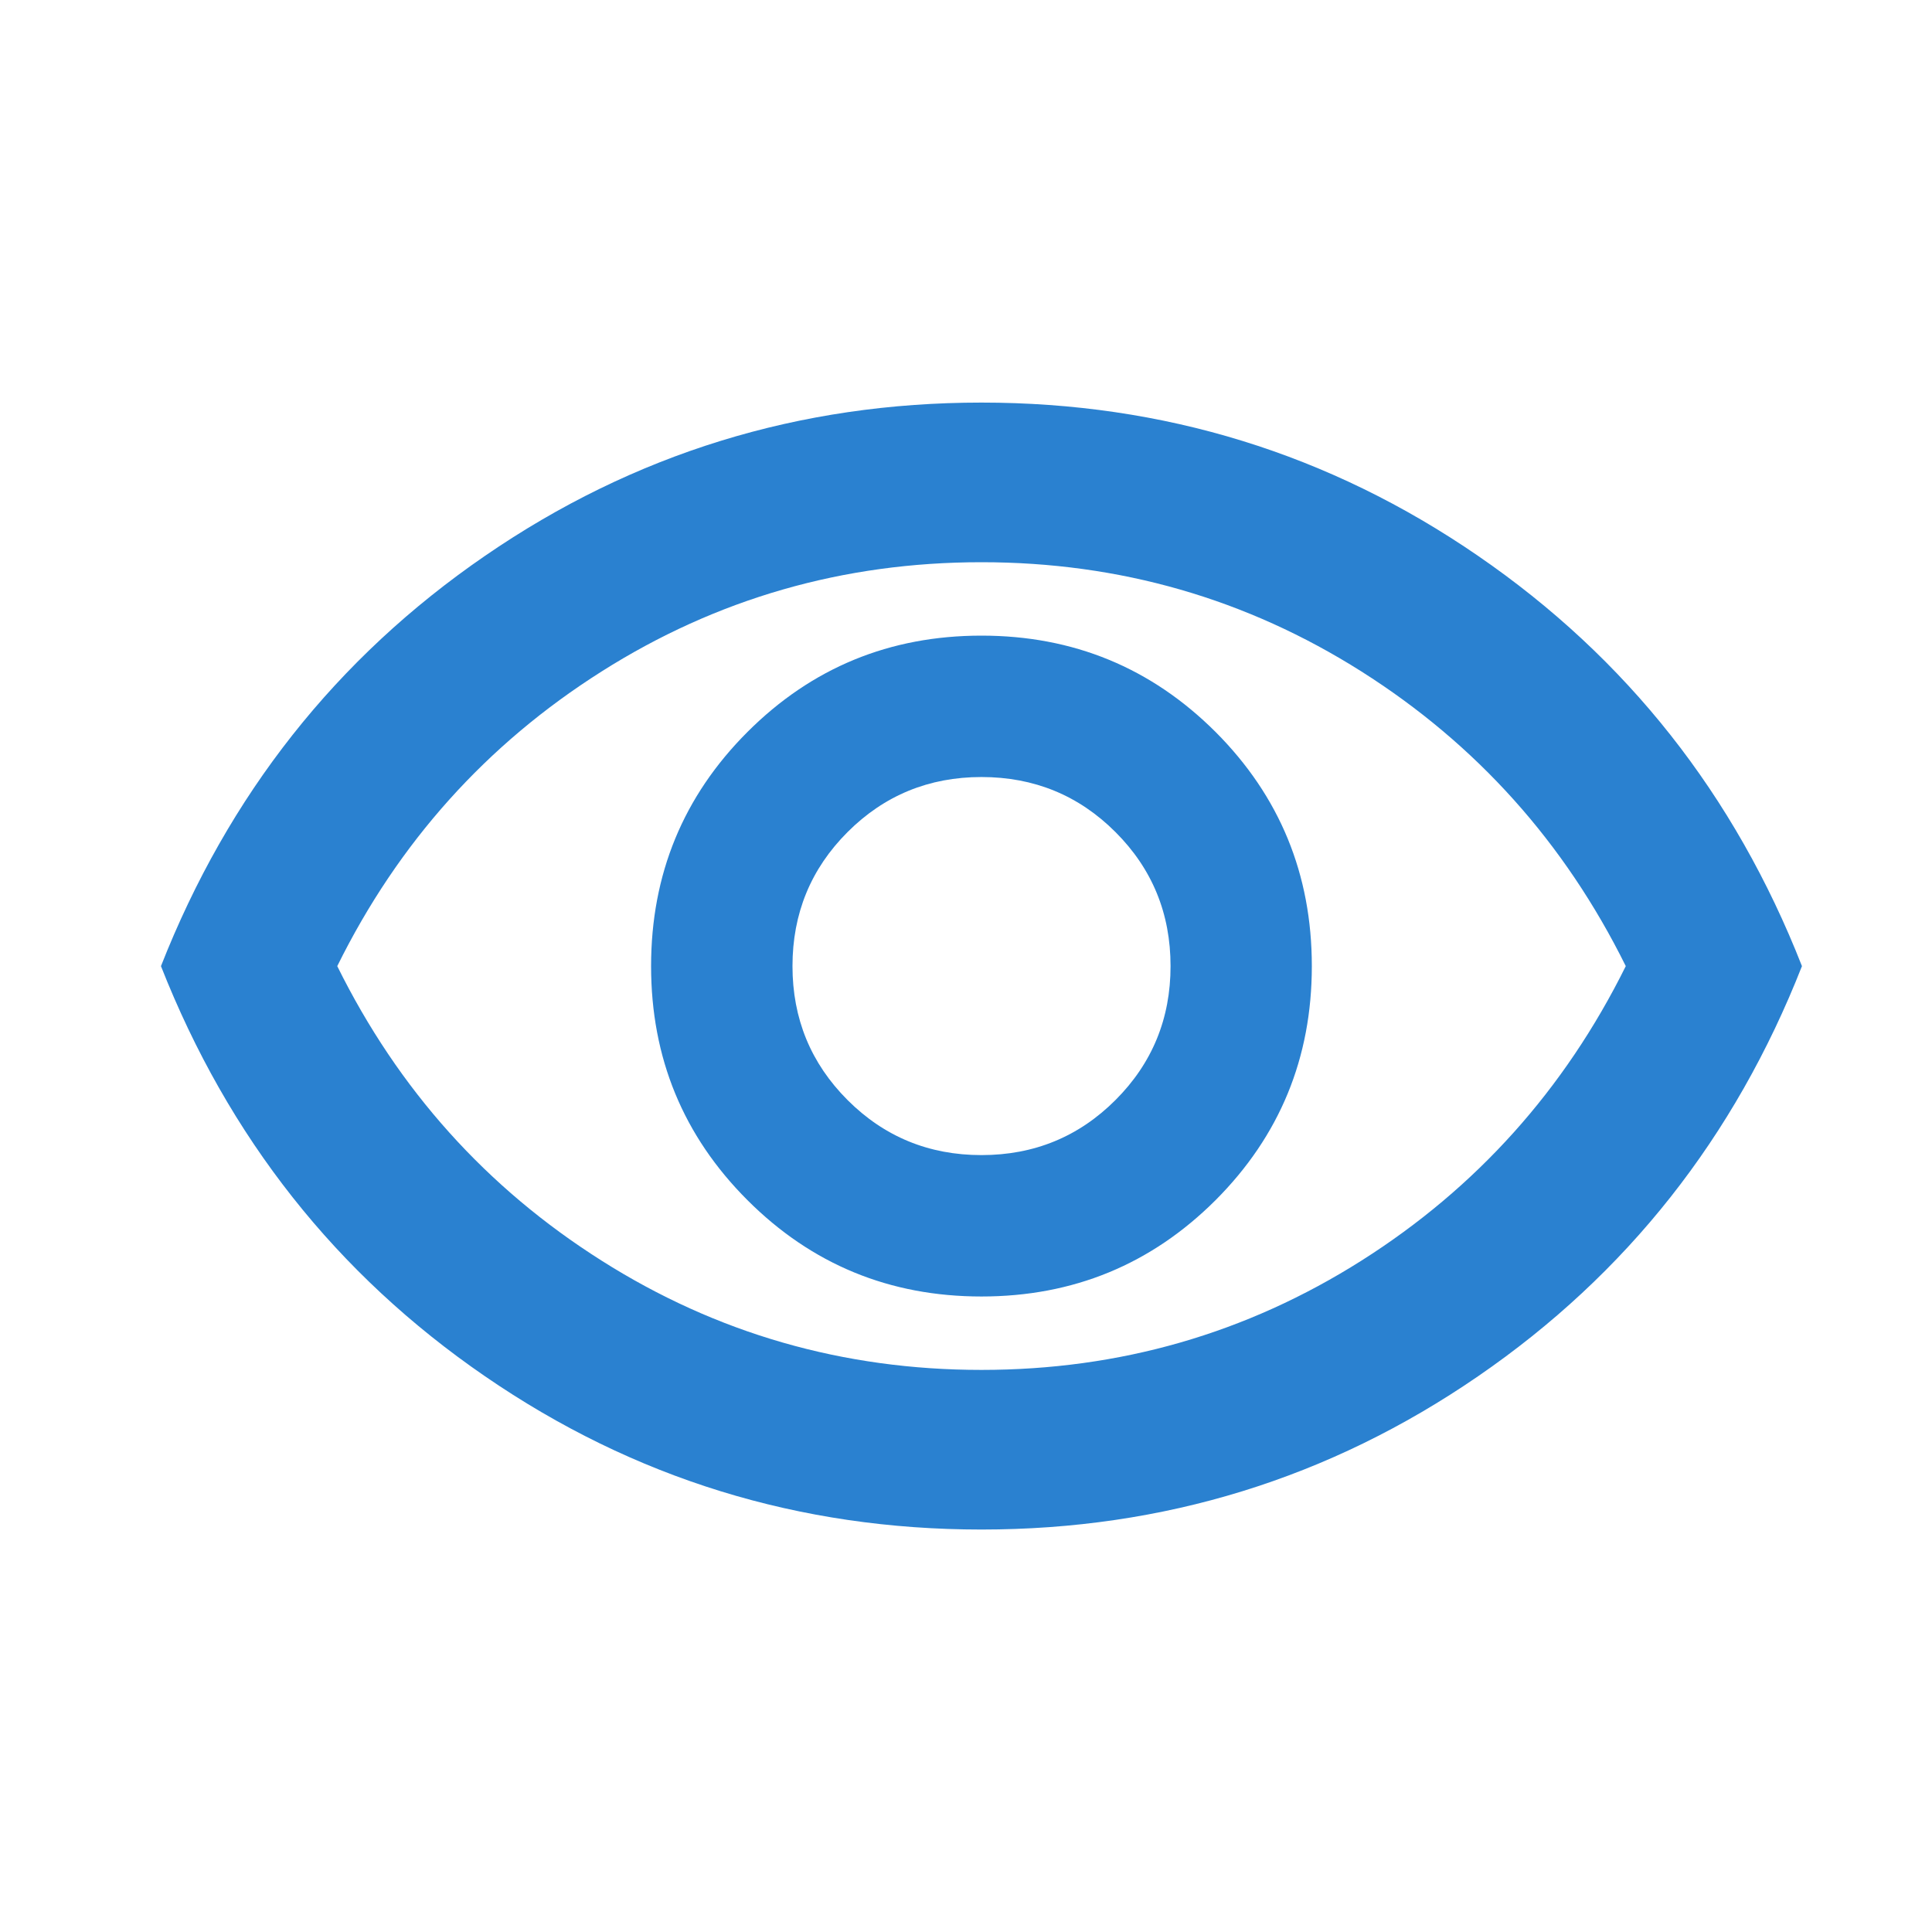 <svg width="16" height="16" viewBox="0 0 16 16" fill="none" xmlns="http://www.w3.org/2000/svg">
<path d="M8.128 10.737C8.888 10.737 9.534 10.471 10.067 9.939C10.598 9.407 10.864 8.761 10.864 8.001C10.864 7.241 10.598 6.594 10.067 6.062C9.534 5.53 8.888 5.264 8.128 5.264C7.368 5.264 6.722 5.53 6.19 6.062C5.658 6.594 5.392 7.241 5.392 8.001C5.392 8.761 5.658 9.407 6.19 9.939C6.722 10.471 7.368 10.737 8.128 10.737ZM8.128 9.566C7.693 9.566 7.323 9.414 7.019 9.11C6.715 8.806 6.563 8.436 6.563 8.001C6.563 7.565 6.715 7.195 7.019 6.891C7.323 6.587 7.693 6.435 8.128 6.435C8.564 6.435 8.934 6.587 9.238 6.891C9.542 7.195 9.694 7.565 9.694 8.001C9.694 8.436 9.542 8.806 9.238 9.11C8.934 9.414 8.564 9.566 8.128 9.566ZM8.128 12.667C6.618 12.667 5.248 12.244 4.017 11.398C2.785 10.552 1.891 9.419 1.333 8.001C1.891 6.582 2.785 5.449 4.017 4.603C5.248 3.757 6.618 3.334 8.128 3.334C9.638 3.334 11.009 3.757 12.24 4.603C13.472 5.449 14.366 6.582 14.923 8.001C14.366 9.419 13.472 10.552 12.24 11.398C11.009 12.244 9.638 12.667 8.128 12.667ZM8.128 11.345C9.273 11.345 10.322 11.043 11.275 10.44C12.227 9.837 12.957 9.024 13.464 8.001C12.957 6.977 12.227 6.164 11.275 5.561C10.322 4.958 9.273 4.656 8.128 4.656C6.983 4.656 5.934 4.958 4.982 5.561C4.029 6.164 3.299 6.977 2.793 8.001C3.299 9.024 4.029 9.837 4.982 10.44C5.934 11.043 6.983 11.345 8.128 11.345Z" fill="#2A81D0"/>
</svg>
